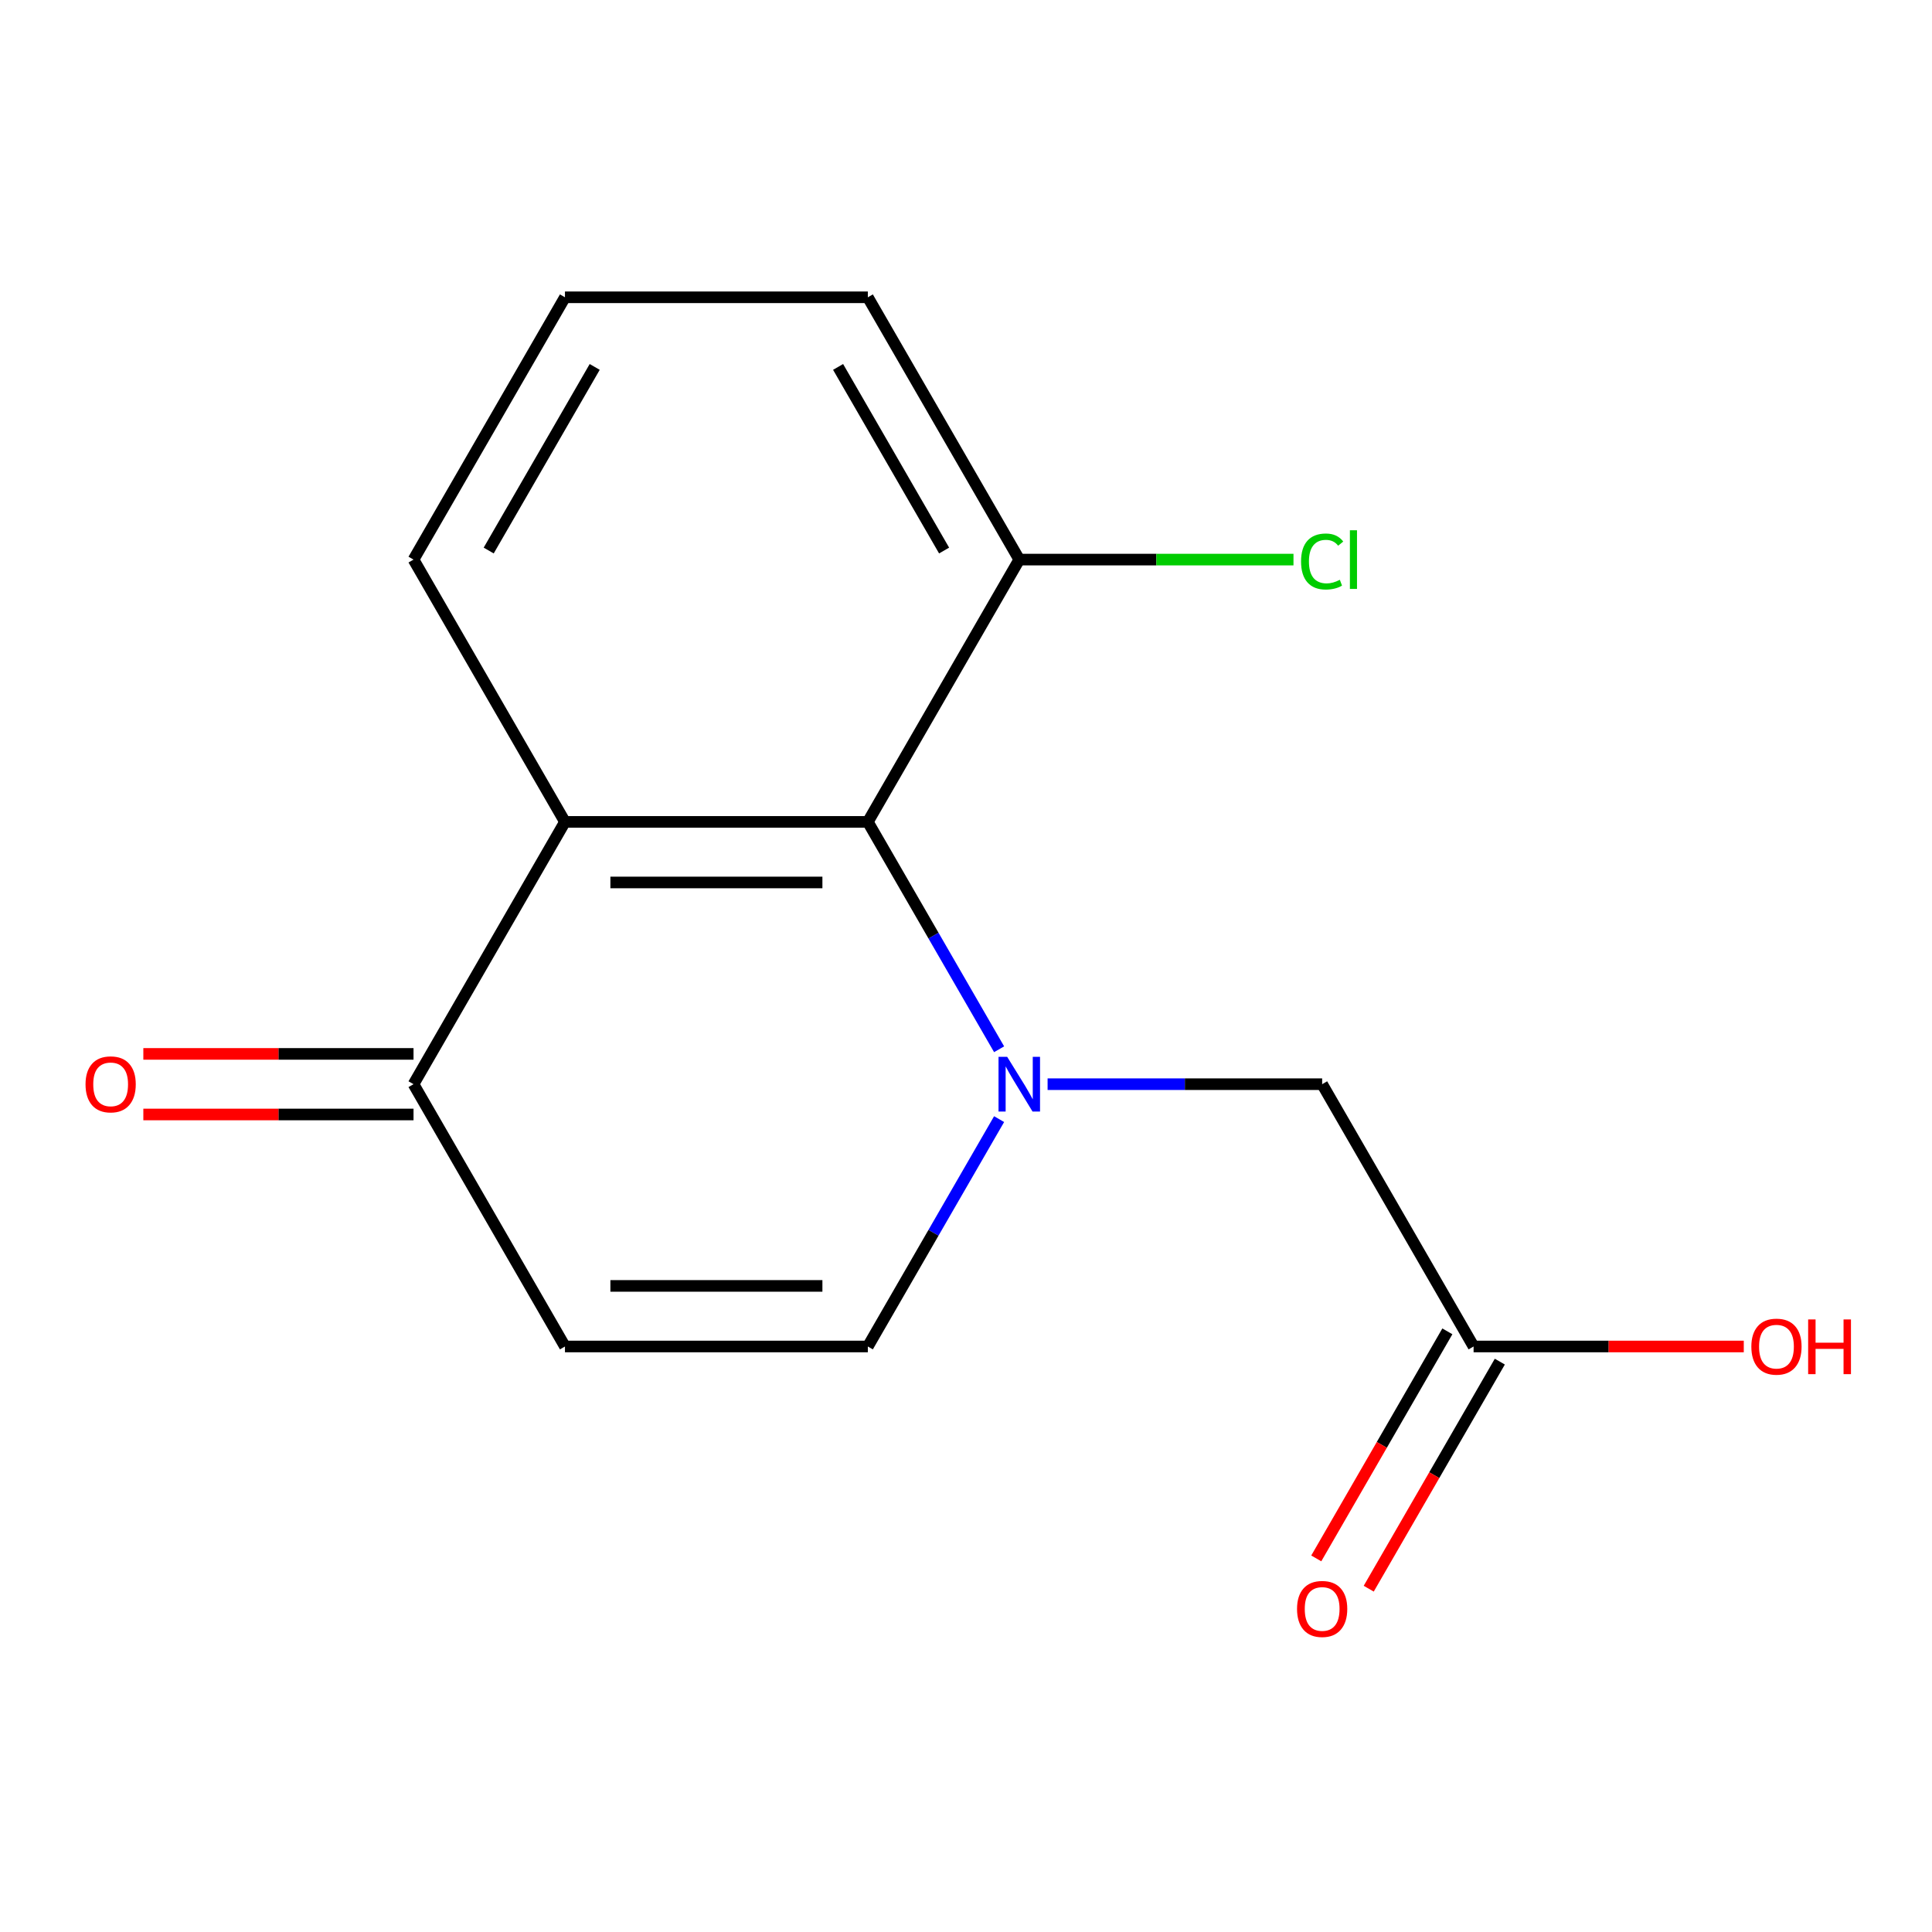 <?xml version='1.0' encoding='iso-8859-1'?>
<svg version='1.1' baseProfile='full'
              xmlns='http://www.w3.org/2000/svg'
                      xmlns:rdkit='http://www.rdkit.org/xml'
                      xmlns:xlink='http://www.w3.org/1999/xlink'
                  xml:space='preserve'
width='1000px' height='1000px' viewBox='0 0 1000 1000'>
<!-- END OF HEADER -->
<rect style='opacity:1.0;fill:#FFFFFF;stroke:none' width='1000' height='1000' x='0' y='0'> </rect>
<path class='bond-0' d='M 517.137,543.095 L 483.164,484.252' style='fill:none;fill-rule:evenodd;stroke:#0000FF;stroke-width:6px;stroke-linecap:butt;stroke-linejoin:miter;stroke-opacity:1' />
<path class='bond-0' d='M 483.164,484.252 L 449.191,425.409' style='fill:none;fill-rule:evenodd;stroke:#000000;stroke-width:6px;stroke-linecap:butt;stroke-linejoin:miter;stroke-opacity:1' />
<path class='bond-2' d='M 517.137,579.254 L 483.164,638.096' style='fill:none;fill-rule:evenodd;stroke:#0000FF;stroke-width:6px;stroke-linecap:butt;stroke-linejoin:miter;stroke-opacity:1' />
<path class='bond-2' d='M 483.164,638.096 L 449.191,696.939' style='fill:none;fill-rule:evenodd;stroke:#000000;stroke-width:6px;stroke-linecap:butt;stroke-linejoin:miter;stroke-opacity:1' />
<path class='bond-5' d='M 542.235,561.174 L 613.289,561.174' style='fill:none;fill-rule:evenodd;stroke:#0000FF;stroke-width:6px;stroke-linecap:butt;stroke-linejoin:miter;stroke-opacity:1' />
<path class='bond-5' d='M 613.289,561.174 L 684.343,561.174' style='fill:none;fill-rule:evenodd;stroke:#000000;stroke-width:6px;stroke-linecap:butt;stroke-linejoin:miter;stroke-opacity:1' />
<path class='bond-1' d='M 449.191,425.409 L 292.423,425.409' style='fill:none;fill-rule:evenodd;stroke:#000000;stroke-width:6px;stroke-linecap:butt;stroke-linejoin:miter;stroke-opacity:1' />
<path class='bond-1' d='M 425.676,456.763 L 315.938,456.763' style='fill:none;fill-rule:evenodd;stroke:#000000;stroke-width:6px;stroke-linecap:butt;stroke-linejoin:miter;stroke-opacity:1' />
<path class='bond-7' d='M 449.191,425.409 L 527.575,289.644' style='fill:none;fill-rule:evenodd;stroke:#000000;stroke-width:6px;stroke-linecap:butt;stroke-linejoin:miter;stroke-opacity:1' />
<path class='bond-12' d='M 292.423,425.409 L 214.039,289.644' style='fill:none;fill-rule:evenodd;stroke:#000000;stroke-width:6px;stroke-linecap:butt;stroke-linejoin:miter;stroke-opacity:1' />
<path class='bond-15' d='M 292.423,425.409 L 214.039,561.174' style='fill:none;fill-rule:evenodd;stroke:#000000;stroke-width:6px;stroke-linecap:butt;stroke-linejoin:miter;stroke-opacity:1' />
<path class='bond-3' d='M 449.191,696.939 L 292.423,696.939' style='fill:none;fill-rule:evenodd;stroke:#000000;stroke-width:6px;stroke-linecap:butt;stroke-linejoin:miter;stroke-opacity:1' />
<path class='bond-3' d='M 425.676,665.586 L 315.938,665.586' style='fill:none;fill-rule:evenodd;stroke:#000000;stroke-width:6px;stroke-linecap:butt;stroke-linejoin:miter;stroke-opacity:1' />
<path class='bond-4' d='M 292.423,696.939 L 214.039,561.174' style='fill:none;fill-rule:evenodd;stroke:#000000;stroke-width:6px;stroke-linecap:butt;stroke-linejoin:miter;stroke-opacity:1' />
<path class='bond-8' d='M 214.039,545.498 L 144.115,545.498' style='fill:none;fill-rule:evenodd;stroke:#000000;stroke-width:6px;stroke-linecap:butt;stroke-linejoin:miter;stroke-opacity:1' />
<path class='bond-8' d='M 144.115,545.498 L 74.19,545.498' style='fill:none;fill-rule:evenodd;stroke:#FF0000;stroke-width:6px;stroke-linecap:butt;stroke-linejoin:miter;stroke-opacity:1' />
<path class='bond-8' d='M 214.039,576.851 L 144.115,576.851' style='fill:none;fill-rule:evenodd;stroke:#000000;stroke-width:6px;stroke-linecap:butt;stroke-linejoin:miter;stroke-opacity:1' />
<path class='bond-8' d='M 144.115,576.851 L 74.19,576.851' style='fill:none;fill-rule:evenodd;stroke:#FF0000;stroke-width:6px;stroke-linecap:butt;stroke-linejoin:miter;stroke-opacity:1' />
<path class='bond-6' d='M 684.343,561.174 L 762.727,696.939' style='fill:none;fill-rule:evenodd;stroke:#000000;stroke-width:6px;stroke-linecap:butt;stroke-linejoin:miter;stroke-opacity:1' />
<path class='bond-9' d='M 749.151,689.101 L 715.224,747.864' style='fill:none;fill-rule:evenodd;stroke:#000000;stroke-width:6px;stroke-linecap:butt;stroke-linejoin:miter;stroke-opacity:1' />
<path class='bond-9' d='M 715.224,747.864 L 681.297,806.627' style='fill:none;fill-rule:evenodd;stroke:#FF0000;stroke-width:6px;stroke-linecap:butt;stroke-linejoin:miter;stroke-opacity:1' />
<path class='bond-9' d='M 776.304,704.778 L 742.377,763.541' style='fill:none;fill-rule:evenodd;stroke:#000000;stroke-width:6px;stroke-linecap:butt;stroke-linejoin:miter;stroke-opacity:1' />
<path class='bond-9' d='M 742.377,763.541 L 708.45,822.304' style='fill:none;fill-rule:evenodd;stroke:#FF0000;stroke-width:6px;stroke-linecap:butt;stroke-linejoin:miter;stroke-opacity:1' />
<path class='bond-11' d='M 762.727,696.939 L 832.652,696.939' style='fill:none;fill-rule:evenodd;stroke:#000000;stroke-width:6px;stroke-linecap:butt;stroke-linejoin:miter;stroke-opacity:1' />
<path class='bond-11' d='M 832.652,696.939 L 902.576,696.939' style='fill:none;fill-rule:evenodd;stroke:#FF0000;stroke-width:6px;stroke-linecap:butt;stroke-linejoin:miter;stroke-opacity:1' />
<path class='bond-10' d='M 527.575,289.644 L 598.54,289.644' style='fill:none;fill-rule:evenodd;stroke:#000000;stroke-width:6px;stroke-linecap:butt;stroke-linejoin:miter;stroke-opacity:1' />
<path class='bond-10' d='M 598.54,289.644 L 669.504,289.644' style='fill:none;fill-rule:evenodd;stroke:#00CC00;stroke-width:6px;stroke-linecap:butt;stroke-linejoin:miter;stroke-opacity:1' />
<path class='bond-14' d='M 527.575,289.644 L 449.191,153.879' style='fill:none;fill-rule:evenodd;stroke:#000000;stroke-width:6px;stroke-linecap:butt;stroke-linejoin:miter;stroke-opacity:1' />
<path class='bond-14' d='M 488.665,284.956 L 433.796,189.921' style='fill:none;fill-rule:evenodd;stroke:#000000;stroke-width:6px;stroke-linecap:butt;stroke-linejoin:miter;stroke-opacity:1' />
<path class='bond-16' d='M 214.039,289.644 L 292.423,153.879' style='fill:none;fill-rule:evenodd;stroke:#000000;stroke-width:6px;stroke-linecap:butt;stroke-linejoin:miter;stroke-opacity:1' />
<path class='bond-16' d='M 252.95,284.956 L 307.819,189.921' style='fill:none;fill-rule:evenodd;stroke:#000000;stroke-width:6px;stroke-linecap:butt;stroke-linejoin:miter;stroke-opacity:1' />
<path class='bond-13' d='M 292.423,153.879 L 449.191,153.879' style='fill:none;fill-rule:evenodd;stroke:#000000;stroke-width:6px;stroke-linecap:butt;stroke-linejoin:miter;stroke-opacity:1' />
<path  class='atom-0' d='M 521.315 547.014
L 530.595 562.014
Q 531.515 563.494, 532.995 566.174
Q 534.475 568.854, 534.555 569.014
L 534.555 547.014
L 538.315 547.014
L 538.315 575.334
L 534.435 575.334
L 524.475 558.934
Q 523.315 557.014, 522.075 554.814
Q 520.875 552.614, 520.515 551.934
L 520.515 575.334
L 516.835 575.334
L 516.835 547.014
L 521.315 547.014
' fill='#0000FF'/>
<path  class='atom-9' d='M 44.271 561.254
Q 44.271 554.454, 47.631 550.654
Q 50.991 546.854, 57.271 546.854
Q 63.551 546.854, 66.911 550.654
Q 70.271 554.454, 70.271 561.254
Q 70.271 568.134, 66.871 572.054
Q 63.471 575.934, 57.271 575.934
Q 51.031 575.934, 47.631 572.054
Q 44.271 568.174, 44.271 561.254
M 57.271 572.734
Q 61.591 572.734, 63.911 569.854
Q 66.271 566.934, 66.271 561.254
Q 66.271 555.694, 63.911 552.894
Q 61.591 550.054, 57.271 550.054
Q 52.951 550.054, 50.591 552.854
Q 48.271 555.654, 48.271 561.254
Q 48.271 566.974, 50.591 569.854
Q 52.951 572.734, 57.271 572.734
' fill='#FF0000'/>
<path  class='atom-10' d='M 671.343 832.785
Q 671.343 825.985, 674.703 822.185
Q 678.063 818.385, 684.343 818.385
Q 690.623 818.385, 693.983 822.185
Q 697.343 825.985, 697.343 832.785
Q 697.343 839.665, 693.943 843.585
Q 690.543 847.465, 684.343 847.465
Q 678.103 847.465, 674.703 843.585
Q 671.343 839.705, 671.343 832.785
M 684.343 844.265
Q 688.663 844.265, 690.983 841.385
Q 693.343 838.465, 693.343 832.785
Q 693.343 827.225, 690.983 824.425
Q 688.663 821.585, 684.343 821.585
Q 680.023 821.585, 677.663 824.385
Q 675.343 827.185, 675.343 832.785
Q 675.343 838.505, 677.663 841.385
Q 680.023 844.265, 684.343 844.265
' fill='#FF0000'/>
<path  class='atom-11' d='M 673.423 290.624
Q 673.423 283.584, 676.703 279.904
Q 680.023 276.184, 686.303 276.184
Q 692.143 276.184, 695.263 280.304
L 692.623 282.464
Q 690.343 279.464, 686.303 279.464
Q 682.023 279.464, 679.743 282.344
Q 677.503 285.184, 677.503 290.624
Q 677.503 296.224, 679.823 299.104
Q 682.183 301.984, 686.743 301.984
Q 689.863 301.984, 693.503 300.104
L 694.623 303.104
Q 693.143 304.064, 690.903 304.624
Q 688.663 305.184, 686.183 305.184
Q 680.023 305.184, 676.703 301.424
Q 673.423 297.664, 673.423 290.624
' fill='#00CC00'/>
<path  class='atom-11' d='M 698.703 274.464
L 702.383 274.464
L 702.383 304.824
L 698.703 304.824
L 698.703 274.464
' fill='#00CC00'/>
<path  class='atom-12' d='M 906.495 697.019
Q 906.495 690.219, 909.855 686.419
Q 913.215 682.619, 919.495 682.619
Q 925.775 682.619, 929.135 686.419
Q 932.495 690.219, 932.495 697.019
Q 932.495 703.899, 929.095 707.819
Q 925.695 711.699, 919.495 711.699
Q 913.255 711.699, 909.855 707.819
Q 906.495 703.939, 906.495 697.019
M 919.495 708.499
Q 923.815 708.499, 926.135 705.619
Q 928.495 702.699, 928.495 697.019
Q 928.495 691.459, 926.135 688.659
Q 923.815 685.819, 919.495 685.819
Q 915.175 685.819, 912.815 688.619
Q 910.495 691.419, 910.495 697.019
Q 910.495 702.739, 912.815 705.619
Q 915.175 708.499, 919.495 708.499
' fill='#FF0000'/>
<path  class='atom-12' d='M 935.895 682.939
L 939.735 682.939
L 939.735 694.979
L 954.215 694.979
L 954.215 682.939
L 958.055 682.939
L 958.055 711.259
L 954.215 711.259
L 954.215 698.179
L 939.735 698.179
L 939.735 711.259
L 935.895 711.259
L 935.895 682.939
' fill='#FF0000'/>
</svg>

